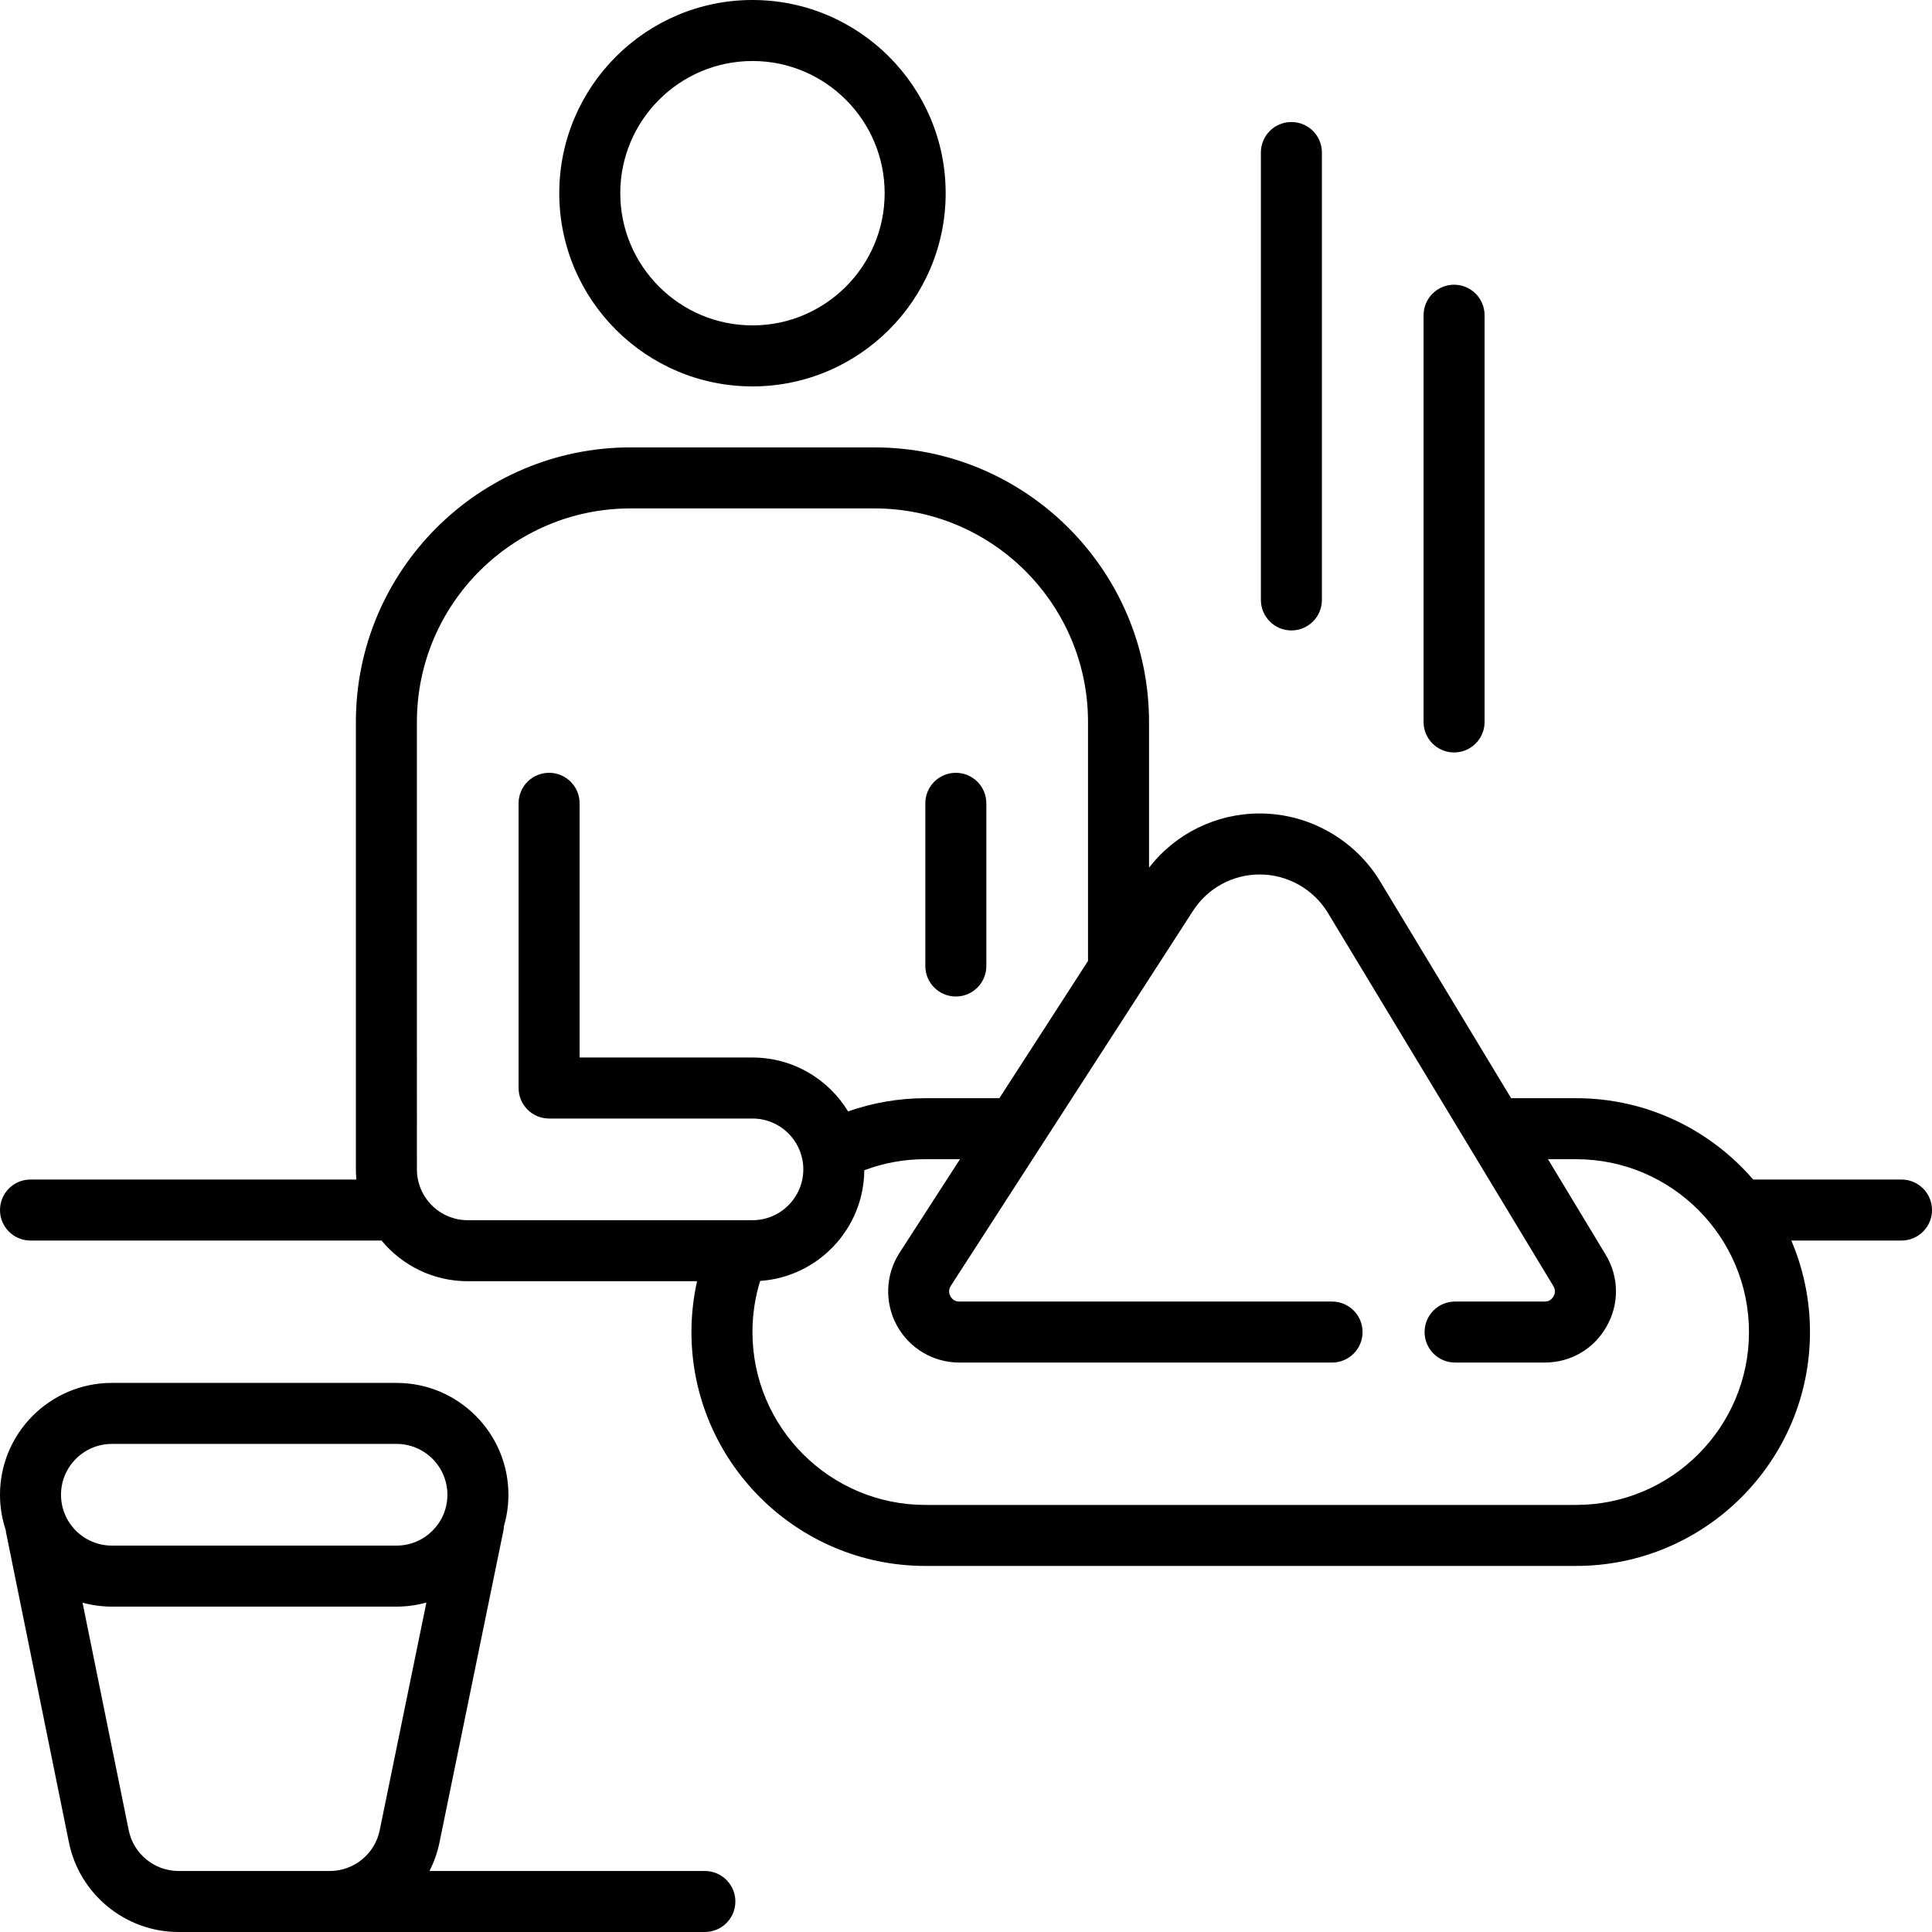 <?xml version="1.0" encoding="iso-8859-1"?>
<!-- Uploaded to: SVG Repo, www.svgrepo.com, Generator: SVG Repo Mixer Tools -->
<svg fill="#000000" height="800px" width="800px" version="1.1" id="Layer_1" xmlns="http://www.w3.org/2000/svg" xmlns:xlink="http://www.w3.org/1999/xlink" 
	 viewBox="0 0 512 512" xml:space="preserve">
<g>
	<g>
		<g>
			<path d="M342.232,167.074c4.466,0,8.084-3.62,8.084-8.084V40.421c0-4.465-3.618-8.084-8.084-8.084
				c-4.466,0-8.084,3.62-8.084,8.084v118.568C334.147,163.454,337.766,167.074,342.232,167.074z"/>
			<path d="M253.305,264.084c4.466,0,8.084-3.62,8.084-8.084v-43.116c0-4.465-3.618-8.084-8.084-8.084
				c-4.466,0-8.084,3.62-8.084,8.084V256C245.221,260.465,248.84,264.084,253.305,264.084z"/>
			<path d="M385.347,199.411c4.466,0,8.084-3.62,8.084-8.084V83.537c0-4.465-3.618-8.084-8.084-8.084
				c-4.466,0-8.084,3.62-8.084,8.084v107.789C377.263,195.791,380.882,199.411,385.347,199.411z"/>
			<path d="M199.411,102.4c28.231,0,51.2-22.969,51.2-51.2S227.642,0,199.411,0s-51.2,22.969-51.2,51.2S171.179,102.4,199.411,102.4
				z M199.411,16.168c19.317,0,35.032,15.716,35.032,35.032s-15.715,35.032-35.032,35.032S164.379,70.516,164.379,51.2
				S180.094,16.168,199.411,16.168z"/>
			<path d="M186.798,495.832h-72.989c1.214-2.367,2.13-4.918,2.671-7.622l16.924-82.555c0.086-0.419,0.127-0.836,0.147-1.251
				c0.766-2.629,1.185-5.405,1.185-8.277c0-16.345-13.298-29.642-29.642-29.642H29.641C13.298,366.484,0,379.781,0,396.126
				c0,3.242,0.53,6.361,1.497,9.284c0.027,0.248,0.061,0.496,0.112,0.745l16.639,82.017C21.01,501.979,33.235,512,47.315,512
				h139.482c4.466,0,8.084-3.62,8.084-8.084C194.881,499.451,191.263,495.832,186.798,495.832z M16.168,396.126
				c0-7.43,6.044-13.474,13.474-13.474h75.453c7.43,0,13.474,6.044,13.474,13.474c0,7.43-6.044,13.474-13.474,13.474H29.642
				C22.212,409.6,16.168,403.556,16.168,396.126z M100.633,485c-1.256,6.277-6.811,10.832-13.212,10.832H47.315
				c-6.401,0-11.957-4.555-13.217-10.853l-12.222-60.249c2.477,0.674,5.079,1.039,7.766,1.039h75.453
				c2.737,0,5.385-0.38,7.902-1.078L100.633,485z"/>
			<path d="M503.916,312.589h-39.307c-11.374-13.186-28.185-21.558-46.925-21.558h-17.223l-34.719-57.466
				c-6.701-11.095-18.918-17.987-31.881-17.987c-11.59,0-22.329,5.315-29.356,14.347v-38.599c0-40.119-32.639-72.758-72.758-72.758
				h-64.674c-40.119,0-72.758,32.639-72.758,72.758v118.568c0,0.909,0.047,1.807,0.128,2.695H8.084c-4.466,0-8.084,3.62-8.084,8.084
				c0,4.465,3.619,8.084,8.084,8.084h93.026c5.441,6.579,13.663,10.779,22.848,10.779h60.765c-0.974,4.391-1.481,8.893-1.481,13.474
				c0,34.176,27.803,61.979,61.979,61.979h172.463c34.176,0,61.979-27.803,61.979-61.979c0-8.603-1.765-16.799-4.946-24.253h29.199
				c4.466,0,8.084-3.62,8.084-8.084C512,316.209,508.382,312.589,503.916,312.589z M123.958,323.368
				c-7.43,0-13.474-6.044-13.474-13.474V191.326c0-31.204,25.387-56.589,56.589-56.589h64.674c31.203,0,56.589,25.385,56.589,56.589
				v63.334l-23.491,36.371h-19.625c-6.975,0-13.917,1.213-20.47,3.498c-5.205-8.553-14.617-14.277-25.34-14.277H153.6v-67.368
				c0-4.465-3.619-8.084-8.084-8.084c-4.466,0-8.084,3.62-8.084,8.084v75.453c0,4.465,3.618,8.084,8.084,8.084h53.895
				c7.43,0,13.474,6.044,13.474,13.474s-6.044,13.474-13.474,13.474H123.958z M417.684,398.821H245.221
				c-25.26,0-45.811-20.55-45.811-45.811c0-4.652,0.69-9.19,2.042-13.552c15.316-1.048,27.471-13.777,27.595-29.325
				c5.137-1.947,10.557-2.934,16.175-2.934h9.184l-16.015,24.798c-3.75,5.807-4.025,13.185-0.719,19.255
				c3.306,6.071,9.654,9.841,16.565,9.841h98.774c4.466,0,8.084-3.62,8.084-8.084c0-4.465-3.618-8.084-8.084-8.084h-98.776
				c-1.393,0-2.08-0.881-2.366-1.406c-0.286-0.525-0.652-1.581,0.102-2.751l64.183-99.379c3.899-6.038,10.519-9.644,17.709-9.644
				c7.336,0,14.25,3.901,18.043,10.18l59.757,98.911c0.708,1.173,0.33,2.206,0.041,2.718s-0.978,1.37-2.347,1.37h-23.741
				c-4.466,0-8.084,3.62-8.084,8.084c0,4.465,3.618,8.084,8.084,8.084h23.741c6.896,0,13.039-3.586,16.428-9.593
				c3.39-6.008,3.283-13.119-0.285-19.024L410.231,307.2h7.454c25.26,0,45.811,20.55,45.811,45.81
				C463.495,378.271,442.945,398.821,417.684,398.821z"/>
		</g>
	</g>
</g>
</svg>